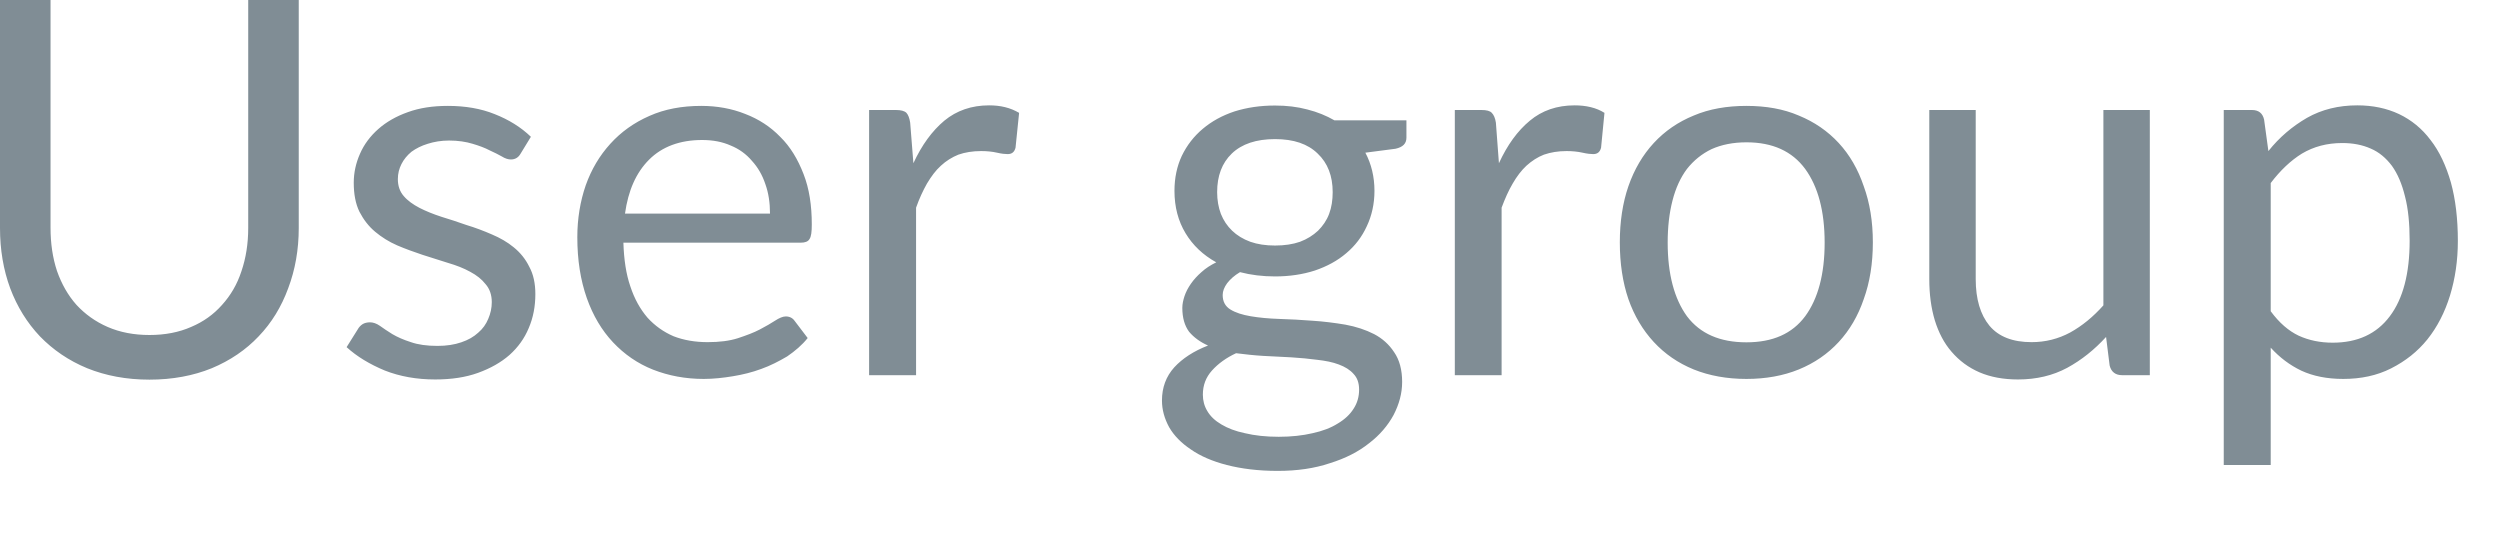 <?xml version="1.0" encoding="utf-8"?>
<svg xmlns="http://www.w3.org/2000/svg" fill="none" height="100%" overflow="visible" preserveAspectRatio="none" style="display: block;" viewBox="0 0 14 3" width="100%">
<path d="M0.837 1.876C0.924 1.876 1.002 1.861 1.07 1.831C1.139 1.802 1.196 1.761 1.243 1.708C1.291 1.655 1.328 1.593 1.352 1.519C1.377 1.446 1.39 1.365 1.39 1.277V0H1.673V1.277C1.673 1.398 1.653 1.511 1.614 1.614C1.576 1.718 1.521 1.808 1.448 1.884C1.377 1.959 1.289 2.019 1.186 2.062C1.083 2.104 0.966 2.126 0.837 2.126C0.708 2.126 0.592 2.104 0.488 2.062C0.384 2.019 0.297 1.959 0.224 1.884C0.152 1.808 0.096 1.718 0.057 1.614C0.019 1.511 0 1.398 0 1.277V0H0.283V1.275C0.283 1.364 0.295 1.444 0.319 1.517C0.345 1.591 0.381 1.654 0.428 1.707C0.476 1.759 0.534 1.801 0.603 1.831C0.672 1.861 0.75 1.876 0.837 1.876ZM2.915 0.861C2.903 0.882 2.885 0.893 2.861 0.893C2.846 0.893 2.829 0.888 2.81 0.876C2.792 0.866 2.769 0.854 2.742 0.842C2.716 0.828 2.683 0.816 2.646 0.805C2.61 0.794 2.565 0.787 2.515 0.787C2.47 0.787 2.431 0.794 2.396 0.805C2.36 0.816 2.33 0.831 2.304 0.85C2.28 0.87 2.261 0.893 2.248 0.919C2.235 0.945 2.228 0.972 2.228 1.003C2.228 1.041 2.239 1.073 2.261 1.098C2.283 1.124 2.313 1.145 2.349 1.164C2.384 1.182 2.426 1.199 2.472 1.214C2.517 1.228 2.565 1.243 2.612 1.26C2.662 1.275 2.709 1.293 2.755 1.313C2.8 1.332 2.842 1.356 2.877 1.385C2.914 1.415 2.943 1.451 2.964 1.494C2.987 1.536 2.998 1.587 2.998 1.647C2.998 1.715 2.986 1.779 2.961 1.837C2.937 1.895 2.901 1.945 2.853 1.988C2.805 2.03 2.746 2.063 2.677 2.088C2.608 2.113 2.528 2.125 2.437 2.125C2.333 2.125 2.239 2.108 2.155 2.075C2.071 2.04 1.999 1.997 1.941 1.944L2.003 1.845C2.01 1.832 2.02 1.822 2.031 1.815C2.041 1.809 2.055 1.805 2.072 1.805C2.089 1.805 2.108 1.811 2.128 1.825C2.147 1.839 2.17 1.854 2.197 1.871C2.226 1.888 2.26 1.903 2.301 1.916C2.341 1.93 2.39 1.937 2.45 1.937C2.501 1.937 2.545 1.93 2.583 1.917C2.622 1.904 2.653 1.886 2.678 1.863C2.704 1.841 2.722 1.815 2.734 1.786C2.747 1.756 2.754 1.725 2.754 1.692C2.754 1.651 2.742 1.617 2.719 1.591C2.698 1.564 2.669 1.541 2.633 1.522C2.597 1.502 2.556 1.486 2.508 1.472C2.463 1.458 2.415 1.442 2.366 1.427C2.318 1.411 2.271 1.394 2.224 1.374C2.178 1.354 2.137 1.328 2.101 1.298C2.064 1.267 2.036 1.23 2.013 1.186C1.991 1.141 1.981 1.087 1.981 1.023C1.981 0.967 1.993 0.913 2.016 0.861C2.039 0.808 2.074 0.762 2.118 0.723C2.163 0.683 2.219 0.651 2.284 0.628C2.35 0.604 2.424 0.593 2.508 0.593C2.606 0.593 2.693 0.608 2.77 0.639C2.849 0.67 2.917 0.712 2.973 0.766L2.915 0.861ZM4.312 1.196C4.312 1.136 4.304 1.081 4.286 1.031C4.269 0.98 4.244 0.937 4.211 0.901C4.179 0.863 4.139 0.834 4.092 0.815C4.045 0.794 3.992 0.784 3.932 0.784C3.808 0.784 3.708 0.821 3.635 0.894C3.562 0.967 3.518 1.067 3.5 1.196H4.312ZM4.523 1.893C4.492 1.932 4.452 1.966 4.408 1.996C4.362 2.023 4.314 2.048 4.263 2.066C4.212 2.085 4.159 2.098 4.104 2.107C4.05 2.116 3.995 2.122 3.941 2.122C3.838 2.122 3.744 2.104 3.657 2.07C3.571 2.036 3.496 1.984 3.433 1.917C3.37 1.85 3.321 1.768 3.286 1.669C3.251 1.569 3.233 1.457 3.233 1.328C3.233 1.225 3.249 1.128 3.28 1.038C3.312 0.948 3.358 0.871 3.418 0.805C3.478 0.739 3.55 0.687 3.637 0.649C3.722 0.611 3.819 0.593 3.927 0.593C4.015 0.593 4.098 0.608 4.173 0.638C4.249 0.667 4.315 0.71 4.37 0.767C4.426 0.822 4.468 0.892 4.5 0.975C4.532 1.057 4.546 1.151 4.546 1.257C4.546 1.298 4.543 1.325 4.533 1.339C4.525 1.353 4.508 1.359 4.484 1.359H3.491C3.494 1.453 3.506 1.535 3.53 1.604C3.553 1.674 3.585 1.731 3.626 1.779C3.667 1.824 3.716 1.859 3.772 1.883C3.829 1.905 3.892 1.916 3.963 1.916C4.029 1.916 4.085 1.909 4.132 1.894C4.18 1.878 4.221 1.863 4.255 1.845C4.29 1.827 4.318 1.81 4.34 1.796C4.363 1.781 4.384 1.772 4.4 1.772C4.422 1.772 4.439 1.781 4.45 1.797L4.523 1.893ZM5.115 0.914C5.162 0.812 5.22 0.733 5.288 0.676C5.357 0.619 5.441 0.59 5.539 0.59C5.57 0.59 5.6 0.593 5.628 0.6C5.657 0.607 5.683 0.618 5.707 0.632L5.687 0.827C5.681 0.851 5.667 0.863 5.643 0.863C5.629 0.863 5.609 0.861 5.583 0.855C5.557 0.849 5.527 0.846 5.494 0.846C5.447 0.846 5.404 0.853 5.367 0.866C5.332 0.88 5.298 0.901 5.269 0.928C5.24 0.954 5.215 0.988 5.191 1.028C5.169 1.067 5.148 1.112 5.13 1.163V2.101H4.867V0.616H5.017C5.045 0.616 5.065 0.621 5.076 0.632C5.086 0.643 5.093 0.661 5.097 0.687L5.115 0.914ZM7.14 1.375C7.193 1.375 7.24 1.368 7.28 1.354C7.32 1.339 7.353 1.318 7.381 1.292C7.408 1.265 7.429 1.235 7.443 1.198C7.457 1.161 7.463 1.12 7.463 1.076C7.463 0.985 7.435 0.913 7.379 0.86C7.324 0.806 7.245 0.779 7.14 0.779C7.035 0.779 6.954 0.806 6.898 0.86C6.843 0.913 6.816 0.985 6.816 1.076C6.816 1.12 6.823 1.161 6.837 1.198C6.852 1.235 6.872 1.265 6.9 1.292C6.927 1.318 6.961 1.339 7.002 1.354C7.042 1.368 7.088 1.375 7.14 1.375ZM7.611 2.182C7.611 2.145 7.601 2.116 7.58 2.094C7.56 2.071 7.532 2.054 7.497 2.041C7.463 2.028 7.422 2.02 7.377 2.015C7.331 2.009 7.282 2.004 7.23 2.001C7.179 1.998 7.127 1.996 7.074 1.993C7.022 1.99 6.971 1.984 6.922 1.978C6.868 2.003 6.822 2.036 6.787 2.075C6.753 2.113 6.736 2.157 6.736 2.21C6.736 2.243 6.744 2.274 6.761 2.302C6.778 2.331 6.804 2.356 6.84 2.377C6.875 2.398 6.919 2.415 6.972 2.426C7.026 2.439 7.089 2.446 7.161 2.446C7.231 2.446 7.295 2.439 7.35 2.426C7.406 2.414 7.453 2.396 7.491 2.372C7.53 2.349 7.56 2.321 7.58 2.289C7.601 2.257 7.611 2.221 7.611 2.182ZM7.876 0.674V0.771C7.876 0.804 7.856 0.824 7.815 0.833L7.646 0.855C7.68 0.919 7.697 0.991 7.697 1.069C7.697 1.141 7.682 1.208 7.654 1.267C7.627 1.326 7.589 1.376 7.539 1.418C7.49 1.46 7.431 1.492 7.363 1.515C7.295 1.537 7.22 1.548 7.14 1.548C7.071 1.548 7.005 1.54 6.944 1.524C6.912 1.543 6.889 1.564 6.872 1.586C6.856 1.608 6.847 1.63 6.847 1.652C6.847 1.688 6.861 1.715 6.89 1.733C6.919 1.751 6.957 1.763 7.004 1.771C7.051 1.779 7.104 1.784 7.164 1.786C7.225 1.788 7.286 1.791 7.349 1.796C7.412 1.8 7.474 1.808 7.534 1.818C7.594 1.829 7.648 1.847 7.695 1.871C7.741 1.895 7.779 1.929 7.807 1.972C7.837 2.015 7.852 2.071 7.852 2.139C7.852 2.203 7.835 2.264 7.804 2.324C7.772 2.383 7.726 2.437 7.667 2.482C7.607 2.53 7.534 2.567 7.447 2.594C7.361 2.623 7.264 2.637 7.155 2.637C7.046 2.637 6.952 2.625 6.87 2.604C6.789 2.583 6.722 2.554 6.669 2.517C6.615 2.481 6.574 2.439 6.547 2.392C6.521 2.344 6.507 2.295 6.507 2.243C6.507 2.17 6.53 2.108 6.576 2.057C6.622 2.007 6.685 1.966 6.765 1.935C6.722 1.916 6.686 1.89 6.659 1.858C6.634 1.824 6.621 1.78 6.621 1.724C6.621 1.702 6.626 1.681 6.633 1.659C6.641 1.635 6.653 1.612 6.669 1.589C6.685 1.566 6.705 1.544 6.728 1.524C6.752 1.502 6.779 1.485 6.811 1.469C6.737 1.428 6.68 1.374 6.639 1.306C6.598 1.238 6.577 1.159 6.577 1.069C6.577 0.996 6.591 0.931 6.618 0.873C6.647 0.813 6.686 0.763 6.736 0.721C6.786 0.679 6.844 0.647 6.913 0.624C6.983 0.602 7.058 0.591 7.14 0.591C7.205 0.591 7.265 0.598 7.321 0.613C7.377 0.627 7.428 0.648 7.473 0.674H7.876ZM8.394 0.914C8.441 0.812 8.498 0.733 8.567 0.676C8.635 0.619 8.719 0.59 8.818 0.59C8.849 0.59 8.879 0.593 8.908 0.6C8.937 0.607 8.963 0.618 8.985 0.632L8.966 0.827C8.96 0.851 8.946 0.863 8.922 0.863C8.909 0.863 8.888 0.861 8.862 0.855C8.835 0.849 8.805 0.846 8.773 0.846C8.725 0.846 8.684 0.853 8.646 0.866C8.61 0.88 8.578 0.901 8.548 0.928C8.52 0.954 8.494 0.988 8.471 1.028C8.448 1.067 8.428 1.112 8.409 1.163V2.101H8.147V0.616H8.296C8.325 0.616 8.344 0.621 8.354 0.632C8.365 0.643 8.373 0.661 8.377 0.687L8.394 0.914ZM9.78 0.593C9.889 0.593 9.987 0.61 10.073 0.647C10.161 0.683 10.235 0.734 10.297 0.801C10.358 0.867 10.405 0.948 10.437 1.043C10.471 1.136 10.488 1.241 10.488 1.357C10.488 1.475 10.471 1.581 10.437 1.675C10.405 1.769 10.358 1.849 10.297 1.915C10.235 1.982 10.161 2.033 10.073 2.069C9.987 2.104 9.889 2.122 9.78 2.122C9.671 2.122 9.572 2.104 9.485 2.069C9.397 2.033 9.323 1.982 9.261 1.915C9.2 1.849 9.152 1.769 9.119 1.675C9.087 1.581 9.071 1.475 9.071 1.357C9.071 1.241 9.087 1.136 9.119 1.043C9.152 0.948 9.2 0.867 9.261 0.801C9.323 0.734 9.397 0.683 9.485 0.647C9.572 0.61 9.671 0.593 9.78 0.593ZM9.78 1.917C9.927 1.917 10.036 1.869 10.109 1.771C10.181 1.673 10.218 1.535 10.218 1.359C10.218 1.182 10.181 1.045 10.109 0.946C10.036 0.847 9.927 0.797 9.78 0.797C9.706 0.797 9.641 0.81 9.585 0.835C9.531 0.861 9.485 0.898 9.447 0.946C9.411 0.994 9.384 1.053 9.366 1.123C9.348 1.193 9.339 1.271 9.339 1.359C9.339 1.535 9.376 1.673 9.447 1.771C9.521 1.869 9.632 1.917 9.78 1.917ZM12.039 0.616V2.101H11.884C11.847 2.101 11.823 2.083 11.814 2.047L11.794 1.887C11.729 1.958 11.657 2.016 11.576 2.06C11.496 2.103 11.404 2.125 11.301 2.125C11.22 2.125 11.148 2.112 11.085 2.085C11.023 2.058 10.972 2.02 10.929 1.97C10.887 1.922 10.856 1.862 10.835 1.794C10.814 1.724 10.804 1.647 10.804 1.563V0.616H11.064V1.563C11.064 1.675 11.09 1.762 11.141 1.824C11.193 1.886 11.272 1.916 11.377 1.916C11.454 1.916 11.526 1.898 11.593 1.862C11.66 1.825 11.722 1.774 11.779 1.71V0.616H12.039ZM12.716 1.743C12.764 1.808 12.816 1.853 12.873 1.88C12.93 1.906 12.993 1.919 13.063 1.919C13.202 1.919 13.309 1.87 13.383 1.771C13.457 1.673 13.494 1.531 13.494 1.349C13.494 1.252 13.486 1.169 13.468 1.1C13.451 1.03 13.427 0.974 13.395 0.929C13.362 0.885 13.323 0.852 13.276 0.832C13.229 0.811 13.176 0.801 13.117 0.801C13.031 0.801 12.957 0.821 12.891 0.86C12.828 0.899 12.77 0.954 12.716 1.025V1.743ZM12.703 0.846C12.765 0.768 12.838 0.707 12.919 0.66C13.002 0.613 13.096 0.59 13.201 0.59C13.287 0.59 13.365 0.606 13.435 0.639C13.504 0.672 13.563 0.72 13.611 0.784C13.661 0.848 13.698 0.928 13.725 1.022C13.751 1.116 13.764 1.226 13.764 1.349C13.764 1.459 13.749 1.56 13.72 1.655C13.691 1.749 13.649 1.831 13.593 1.901C13.538 1.969 13.471 2.022 13.39 2.063C13.311 2.103 13.222 2.122 13.122 2.122C13.031 2.122 12.953 2.106 12.888 2.076C12.823 2.045 12.766 2.002 12.716 1.947V2.604H12.453V0.616H12.611C12.648 0.616 12.671 0.634 12.679 0.67L12.703 0.846Z" fill="#808D95" id="Vector"/>
</svg>